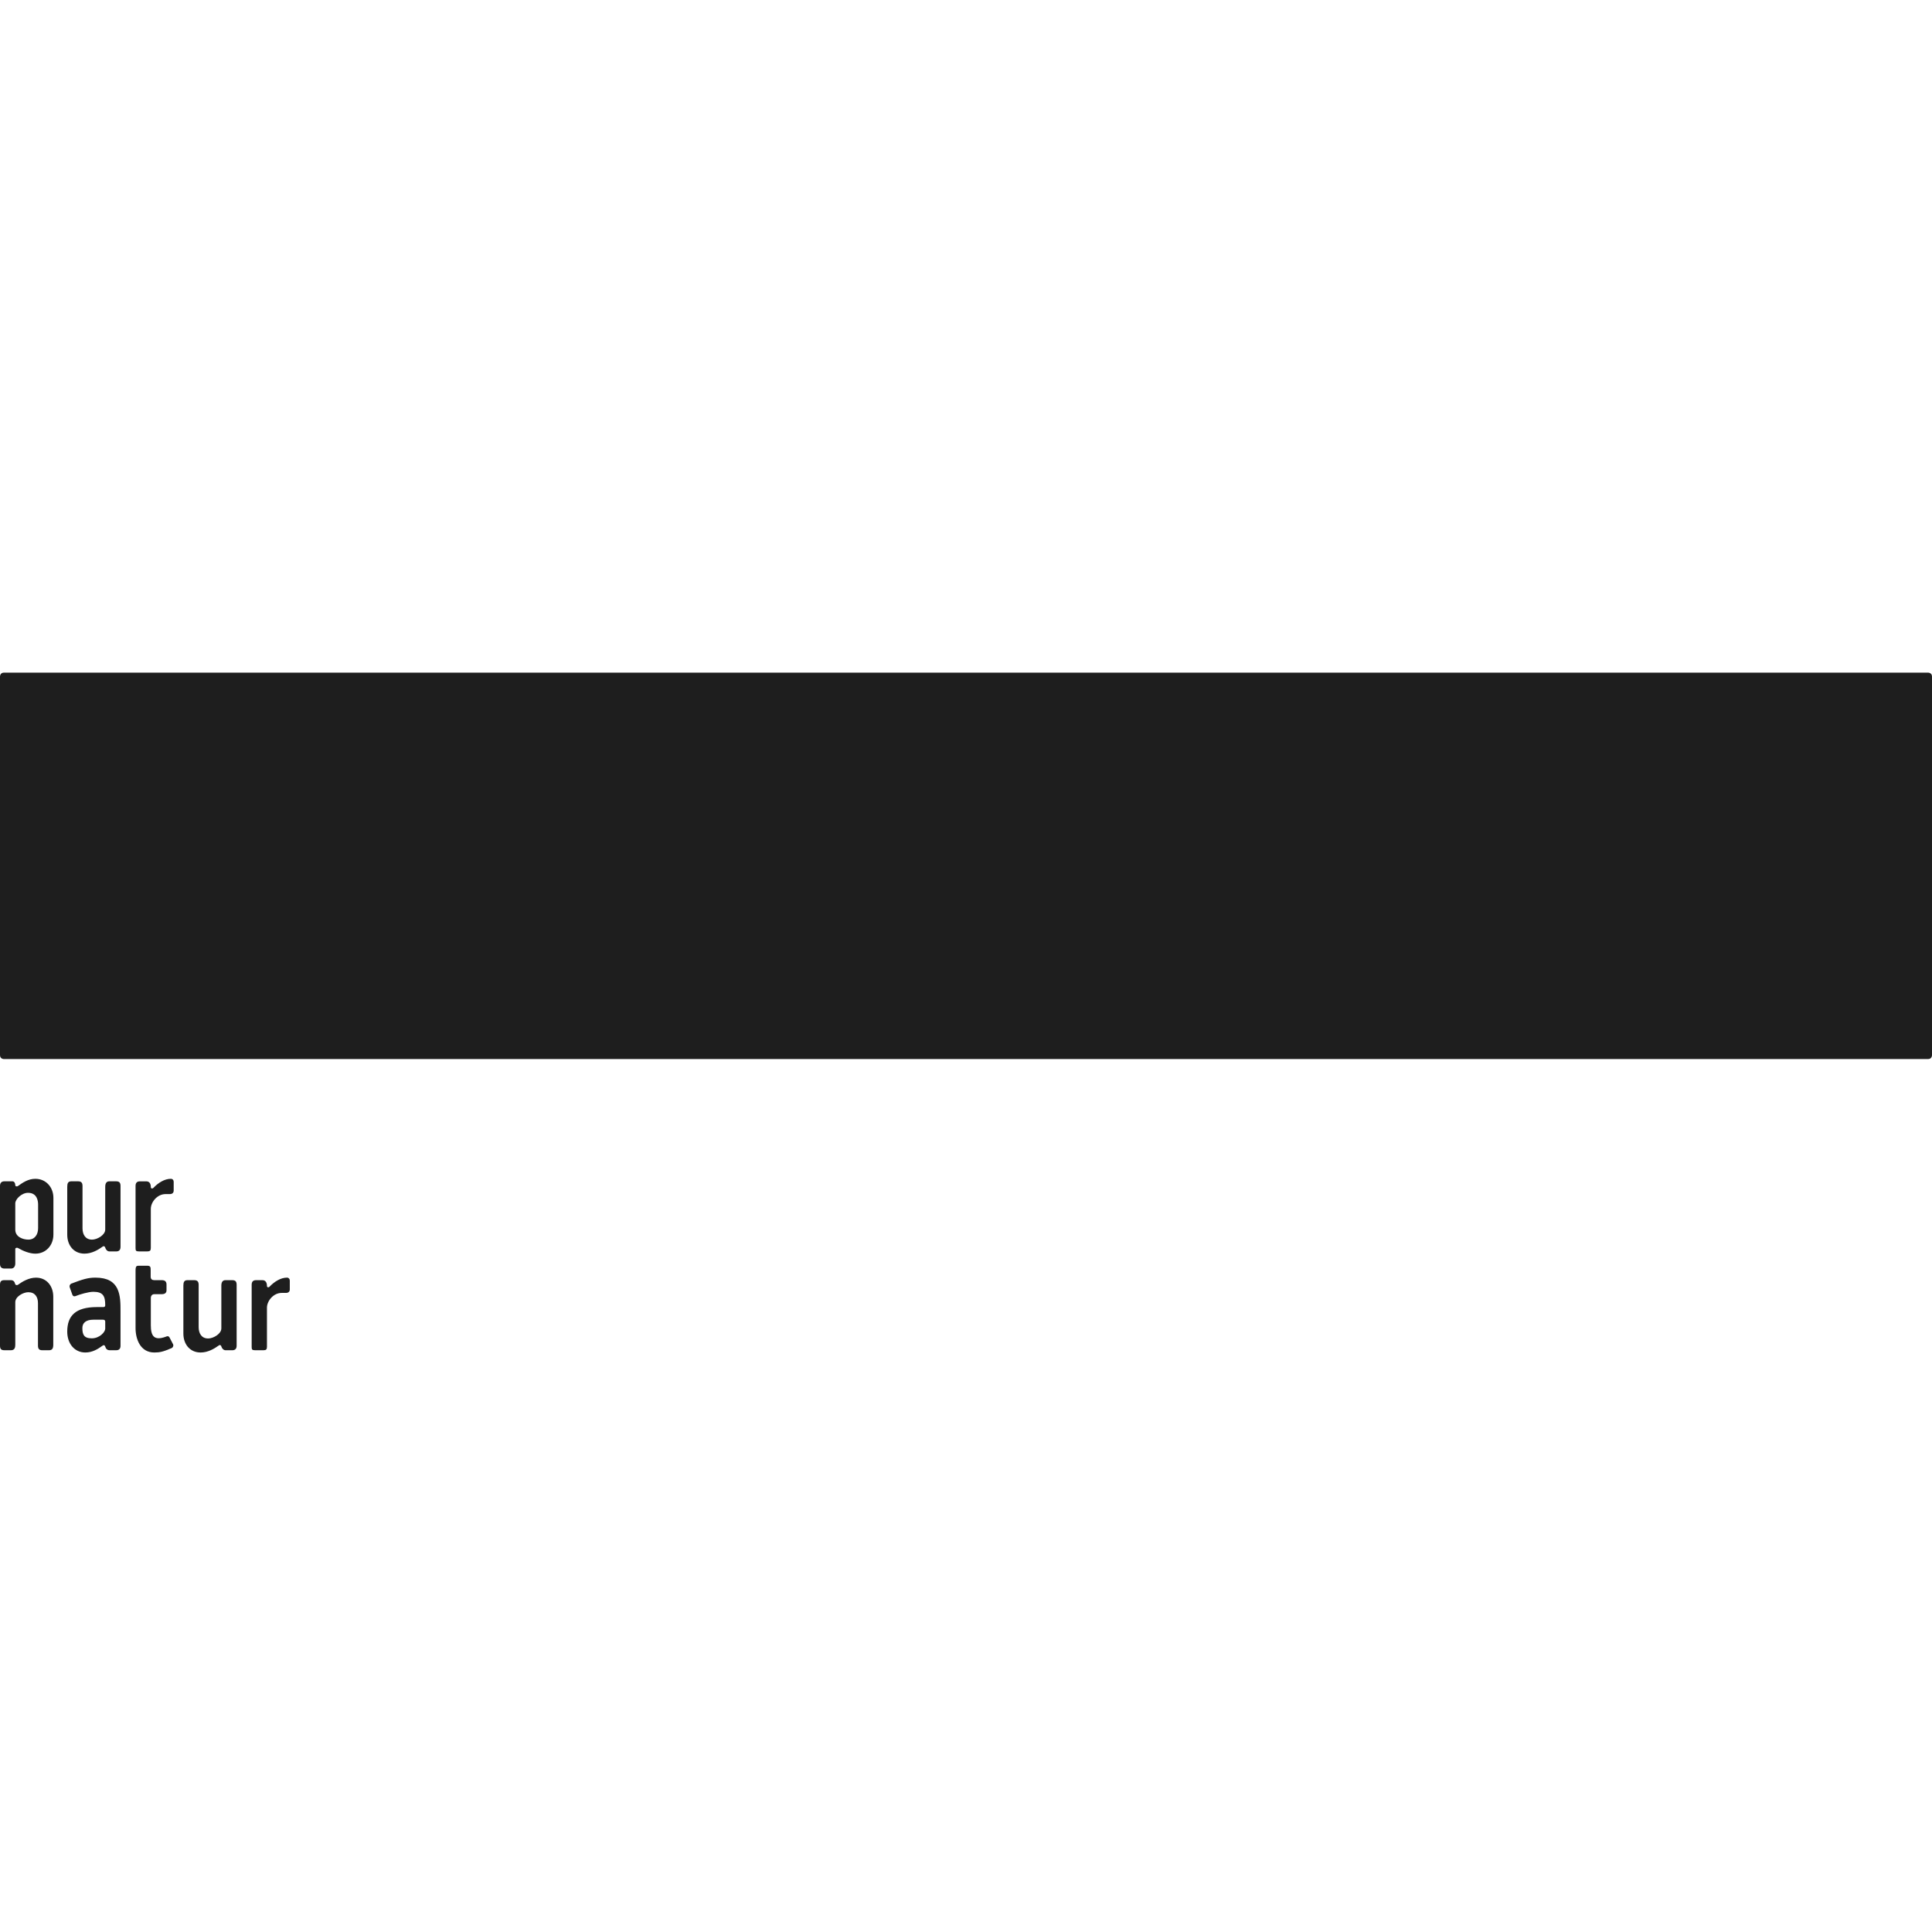 <?xml version="1.0" encoding="utf-8"?>
<!-- Generator: Adobe Illustrator 15.1.0, SVG Export Plug-In . SVG Version: 6.00 Build 0)  -->
<!DOCTYPE svg PUBLIC "-//W3C//DTD SVG 1.0//EN" "http://www.w3.org/TR/2001/REC-SVG-20010904/DTD/svg10.dtd">
<svg version="1.0" xmlns="http://www.w3.org/2000/svg" xmlns:xlink="http://www.w3.org/1999/xlink" x="0px" y="0px" width="300px"
	 height="300px" viewBox="0 0 300 300" enable-background="new 0 0 300 300" xml:space="preserve">
<g id="Traiv" display="none">
	<g display="inline">
		<path fill="#1E1E1E" d="M55.472,84.25c1.622,0,2.599,0.97,2.428,2.434l-0.969,14.754c-0.159,1.293-1.296,2.267-2.75,2.267h-11.19
			c-1.462,0-2.599,0.812-2.599,2.116v89.5c0,1.459-0.97,2.429-2.432,2.429H19.957c-1.617,0-2.432-0.97-2.432-2.429v-89.5
			c0-1.304-1.128-2.116-2.59-2.116H2.454c-1.629,0-2.599-0.974-2.436-2.43l0.974-14.758C1.15,85.22,2.287,84.25,3.745,84.25H55.472z
			"/>
		<path fill="#1E1E1E" d="M88.715,176.837c-1.458,0-2.591,0.809-2.591,2.11v16.374c0,1.459-0.819,2.429-2.44,2.429H65.688
			c-1.295,0-2.432-0.97-2.432-2.429V86.684c0-1.464,1.137-2.434,2.432-2.434h37.458c12,0,19.622,6.809,19.622,21.888v48.815
			c0,8.587-2.595,14.263-6.978,17.017c-0.807,0.488-0.969,1.782-0.48,3.089L123.416,195c0.652,1.463,0.163,2.75-1.621,2.75H103.79
			c-1.295,0-2.428-0.644-3.071-2.099l-6.974-17.517c-0.334-0.809-0.978-1.298-1.947-1.298H88.715z M99.904,106.138
			c0-1.458-0.978-2.434-2.591-2.434h-9.087c-1.292,0-2.102,0.976-2.102,2.116v49.132c0,1.454,0.969,2.428,2.591,2.428h9.079
			c1.299,0,2.11-0.974,2.11-2.428V106.138z"/>
		<path fill="#1E1E1E" d="M134.283,197.75c-1.621,0-2.44-0.97-2.44-2.429v-89.183c0-15.079,7.466-21.888,19.459-21.888h20.594
			c12.004,0,19.626,6.809,19.626,21.888v89.183c0,1.459-1.137,2.429-2.591,2.429h-17.678c-1.622,0-2.6-0.97-2.6-2.429v-18.645
			c0-1.461-0.969-2.426-2.591-2.426h-9.238c-1.299,0-2.118,0.965-2.118,2.098v18.973c0,1.459-0.969,2.429-2.428,2.429H134.283z
			 M168.654,152.349v-46.528c0-1.141-0.969-2.116-2.265-2.116h-9.564c-1.299,0-2.118,0.976-2.118,2.116v46.528
			c0,1.458,0.979,2.434,2.599,2.434h9.084C167.847,154.622,168.654,153.807,168.654,152.349z"/>
		<path fill="#1E1E1E" d="M199.509,175.372c0-1.453,0.807-2.429,2.44-2.429h19.936c1.303,0,2.436,0.976,2.436,2.429v19.949
			c0,1.459-1.133,2.429-2.436,2.429H201.95c-1.634,0-2.44-0.97-2.44-2.429V175.372z M205.514,165.328
			c-1.618,0-2.596-0.976-2.767-2.436c-0.961-8.271-2.256-17.03-2.256-25.621V86.684c0-1.464,0.807-2.434,2.427-2.434h17.996
			c1.301,0,2.436,0.97,2.436,2.434v50.587c0,8.591-1.307,17.351-2.272,25.621c-0.163,1.46-1.132,2.436-2.753,2.436H205.514z"/>
		<path fill="#1E1E1E" d="M253.713,197.75c-1.784,0-2.916-1.124-3.242-2.75l-20.27-107.994c-0.326-1.625,0.485-2.756,1.947-2.756
			h18.807c1.459,0,2.432,0.813,2.591,2.267l8.762,57.886c0.484,3.888,0.807,6.969,1.296,11.188c0.163,1.145,0.326,2.271,1.466,2.271
			c1.124,0,1.295-1.126,1.458-2.271c0.485-4.219,0.807-7.129,1.292-11.021l8.758-58.053c0.163-1.454,1.136-2.267,2.595-2.267h18.814
			c1.454,0,2.265,1.131,1.943,2.756L279.661,195c-0.326,1.626-1.463,2.75-3.242,2.75H253.713z"/>
	</g>
</g>
<g id="pur_natur">
	<g>
		<g>
			<path fill="#1E1E1E" d="M1.697,209.665c0.586,0,0.677-0.434,0.677-0.846V202.2c0-0.873,1.24-1.545,2.024-1.545
				c1.024,0,1.498,0.717,1.498,1.697v6.574c0,0.502,0.156,0.738,0.678,0.738h1.045c0.5,0,0.652-0.305,0.652-0.846v-7.471
				c0-1.646-1.022-2.953-2.68-2.953c-1.105,0-2.108,0.604-2.804,1.105c-0.15,0.105-0.372,0.066-0.438-0.131
				c-0.086-0.389-0.305-0.586-0.671-0.586H0.675c-0.502,0-0.675,0.215-0.675,0.717v9.426c0,0.502,0.13,0.738,0.675,0.738H1.697z"/>
			<path fill="#1E1E1E" d="M18.713,208.972v-5.379c0-1.195,0-2.457-0.502-3.5c-0.502-1.023-1.481-1.703-3.397-1.703
				c-1.127,0-1.936,0.242-3.762,0.936c-0.111,0.068-0.331,0.266-0.218,0.592l0.41,1.15c0.09,0.197,0.242,0.266,0.46,0.197
				c0.697-0.281,2.044-0.676,2.787-0.676c1.544,0,1.849,0.699,1.849,2.092c0,0.197-0.107,0.281-0.305,0.281h-0.981
				c-3.33,0-4.613,1.354-4.613,3.811c0,1.895,1.152,3.242,2.808,3.242c1.112,0,1.96-0.541,2.653-1.043
				c0.175-0.152,0.37-0.113,0.438,0.129c0.107,0.373,0.346,0.564,0.697,0.564h1.001C18.493,209.665,18.713,209.429,18.713,208.972
				 M16.339,206.315c0,0.52-0.87,1.5-2.09,1.5c-1.244,0-1.458-0.619-1.458-1.605c0-0.812,0.586-1.287,1.699-1.287h1.501
				c0.348,0,0.348,0.238,0.348,0.305V206.315z"/>
			<path fill="#1E1E1E" d="M21.048,206.21c0,1.758,0.761,3.805,2.913,3.805c0.831,0,1.351-0.107,2.68-0.678
				c0.173-0.061,0.348-0.342,0.241-0.586l-0.543-1.043c-0.09-0.174-0.239-0.305-0.567-0.152c-1.875,0.693-2.351-0.129-2.351-1.787
				v-4.215c0-0.352,0.199-0.594,0.541-0.594h1.135c0.496,0,0.759-0.188,0.759-0.609v-0.891c0-0.461-0.241-0.676-0.72-0.676h-1.175
				c-0.323,0-0.563-0.152-0.563-0.523v-0.977c0-0.502,0-0.744-0.543-0.744h-1.199c-0.434,0-0.607,0-0.607,0.762V206.21z"/>
			<path fill="#1E1E1E" d="M8.292,191.71v-5.705c0-1.652-1.153-2.961-2.807-2.961c-1.113,0-1.981,0.609-2.68,1.111
				c-0.148,0.107-0.432,0.107-0.432-0.127c0-0.268-0.132-0.596-0.457-0.596H0.697c-0.458,0-0.697,0.244-0.697,0.723v12.109
				c0,0.482,0.239,0.715,0.697,0.715h1.021c0.436,0,0.656-0.344,0.656-0.783v-2.266c0-0.158,0.263-0.242,0.432-0.133
				c0.765,0.453,1.808,0.871,2.68,0.871C7.139,194.669,8.292,193.36,8.292,191.71 M5.917,190.708c0,0.973-0.496,1.779-1.52,1.779
				c-0.827,0-2.024-0.412-2.024-1.545v-4.088c0-0.656,1-1.635,1.977-1.635c1.462,0,1.567,1.348,1.567,1.832V190.708z"/>
			<path fill="#1E1E1E" d="M16.971,183.433c-0.414,0-0.631,0.285-0.631,0.852v6.637c0,0.85-1.24,1.566-2.046,1.566
				c-1.024,0-1.481-0.783-1.481-1.76v-6.555c0-0.496-0.171-0.74-0.695-0.74h-1.045c-0.5,0-0.631,0.305-0.631,0.852v7.447
				c0,1.629,1.002,2.932,2.676,2.932c1.11,0,2.091-0.564,2.785-1.064c0.152-0.152,0.374-0.105,0.438,0.135
				c0.109,0.35,0.346,0.586,0.674,0.586h1.024c0.455,0,0.675-0.236,0.675-0.721v-9.426c0-0.496-0.156-0.74-0.675-0.74H16.971z"/>
			<path fill="#1E1E1E" d="M23.42,187.7c0-1.02,0.979-2.283,2.287-2.283h0.652c0.412,0,0.611-0.219,0.611-0.547v-1.369
				c0-0.26-0.175-0.457-0.438-0.457c-0.977,0-1.958,0.609-2.721,1.416c-0.154,0.152-0.391,0.107-0.391-0.131
				c0-0.461-0.177-0.891-0.697-0.891h-1c-0.457,0-0.675,0.238-0.675,0.717v9.617c0,0.418,0.043,0.547,0.543,0.547h1.263
				c0.436,0,0.565-0.129,0.565-0.547V187.7z"/>
			<path fill="#1E1E1E" d="M35.003,198.784c-0.415,0-0.633,0.285-0.633,0.846v6.646c0,0.84-1.24,1.562-2.044,1.562
				c-1.024,0-1.479-0.785-1.479-1.766v-6.551c0-0.496-0.176-0.738-0.697-0.738h-1.047c-0.498,0-0.629,0.305-0.629,0.846v7.447
				c0,1.635,1.001,2.938,2.678,2.938c1.108,0,2.089-0.561,2.785-1.066c0.154-0.152,0.372-0.111,0.434,0.131
				c0.111,0.35,0.352,0.586,0.675,0.586h1.022c0.457,0,0.678-0.236,0.678-0.717v-9.426c0-0.496-0.156-0.738-0.678-0.738H35.003z"/>
			<path fill="#1E1E1E" d="M41.452,203.052c0-1.02,0.978-2.289,2.285-2.289h0.654c0.414,0,0.609-0.219,0.609-0.541v-1.375
				c0-0.26-0.175-0.457-0.436-0.457c-0.979,0-1.958,0.615-2.721,1.416c-0.15,0.15-0.391,0.111-0.391-0.131
				c0-0.455-0.176-0.891-0.695-0.891h-1.001c-0.457,0-0.678,0.236-0.678,0.717v9.623c0,0.41,0.047,0.541,0.545,0.541h1.267
				c0.434,0,0.563-0.131,0.563-0.541V203.052z"/>
		</g>
		<path fill="#1E1E1E" d="M300,163.847c0,0,0,0.602-0.601,0.602H0.6c0,0-0.6,0-0.6-0.602v-58.8c0,0,0-0.599,0.6-0.599h298.8
			c0,0,0.601,0,0.601,0.599V163.847z"/>
	</g>
</g>
<g id="podgorski" display="none">
	<path display="inline" fill="#1E1E1E" d="M67.112,170.225c0,0,23.573-21.634,43.661-44.045
		c20.095-22.41,36.452-42.57,40.957-48.002c2.363-2.852,6.984-8.046,8.89-9.954c1.39-1.396,7.338-7.341,14.678,1.543
		c7.345,8.888,10.929,18.865,13.399,23.028c3.963,6.686,23.134,35.471,31.054,58.743c6.979,20.505,2.928,44.134-12.376,56.449
		c-14.264,11.477-31.691,12.38-42.586,9.904c-9.487-2.156-19.066-7.147-24.648-13.663c-6.954-8.114-9.661-18.158-5.793-25.888
		c3.315-6.638,2.7-22.411-3.868-25.886c-6.569-3.479-10.817-2.322-16.613,3.475c-5.797,5.797-21.64,22.411-35.162,27.818
		C65.182,189.158,59,189.171,59,182.207C59,177.179,64.024,174.476,67.112,170.225z"/>
</g>
<g id="Riesterer" display="none">
	<polygon display="inline" fill-rule="evenodd" clip-rule="evenodd" fill="#1E1E1E" points="186.97,136.836 186.97,119.663 
		205.036,119.663 205.036,113.591 204.99,113.591 204.99,84.504 205.036,84.504 205.036,64.981 185.948,64.981 146.114,64.981 
		94.966,64.981 94.966,104.878 139.934,104.878 139.934,122.052 94.966,122.052 94.966,219.019 139.934,219.019 139.934,161.48 
		160.031,161.48 160.031,219.019 204.99,219.019 204.99,151.761 205.036,151.761 205.036,136.836 	"/>
</g>
<g id="RockNRolla" display="none">
	<path display="inline" fill-rule="evenodd" clip-rule="evenodd" fill="#1E1E1E" d="M135.927,19.365
		c2.392-0.269,101.867,15.634,106.449,17.286c4.167,1.503,9.416,3.768,11.237,6.968c0.709,1.247,24.869,73.289,25.431,76.887
		c1.071,6.864-0.489,14.144-0.489,22.196c0,4.056-2.296,65.344-3.031,68.49c-0.967,4.137-28.444,26.887-33.624,31.42
		c-5.011,4.381-19.3,19.105-21.911,21.496c-2.606,2.387-5.102,4.822-9.096,5.375c-4.396,0.607-9.292,0.49-13.919,0.275
		c-4.81-0.225-9.648-0.061-14.193-0.275c-18.441-0.871-83.395,0.516-86.68-1.654c-1.836-1.213-3.278-3.318-5.098-5.236
		c-1.751-1.846-3.669-3.436-5.099-5.236c-1.567-1.977-14.574-19.809-17.915-23.428c-3.32-3.598-31.176-37.201-37.621-45.062
		c-1.395-1.701-9.939-9.791-9.784-13.918c0.076-2.016,3.379-22.932,3.858-27.285c0.554-5.028,14.44-76.081,14.883-78.412
		c0.919-4.835,4.71-6.964,8.819-9.509c4.046-2.504,53.924-25.164,62.426-28.939c6.122-2.718,12.216-5.815,18.466-8.958
		C131.289,20.713,133.2,19.671,135.927,19.365z M68.402,67.873c-3.38,2.263-4.772,4.597-6.478,8.406
		c-3.148,7.037-12.524,36.703-15.158,44.374c-1.258,3.663-12.922,44.633-13.092,46.578c-0.385,4.416,2.291,7.178,4.548,10.061
		c1.859,2.373,58.677,64.973,62.977,68.488c2.128,1.74,4.666,3.275,7.855,3.996c6.436,1.457,14.275,1.541,21.36,2.619
		c3.886,0.59,61.409,6.445,64.906,6.615c3.946,0.188,7.649-0.104,11.438-0.275c4.529-0.207,6.799-0.826,9.096-2.895
		c1.966-1.771,3.779-3.709,5.926-6.064c7.522-8.262,14.046-17.699,21.497-26.32c1.831-2.119,20.719-25.889,21.222-30.592
		c0.712-6.654-0.397-13.367-0.965-19.982c-1.177-13.748-1.354-44.021-3.211-52.375s-20.057-47.79-21.042-50.704
		c-0.789-2.332-1.964-4.919-3.031-7.579c-1.546-3.849-2.877-7.062-6.203-8.406c-3.357-1.357-7.067-2.15-10.609-3.307
		c-3.528-1.153-7.173-2.044-10.75-3.17c-7.188-2.261-14.869-3.413-22.736-5.099c-7.836-1.679-43.516-8.748-47.268-8.544
		C134.015,33.95,74.108,64.051,68.402,67.873z"/>
	<g display="inline">
		<path fill-rule="evenodd" clip-rule="evenodd" fill="#1E1E1E" d="M161.343,76.927c1.261-0.081,3.181,0.024,4.9,0.196
			c1.632,0.163,3.293-0.035,4.899,0.098c3.152,0.259,7.861,1.616,7.696,3.926c-0.165,2.311-2.981,6.576-4.169,8.225
			c-1.355,1.881-2.58,3.726-3.724,5.39c-2.438,3.544-4.797,7.142-7.644,10.485c-1.419,1.667-3.052,3.068-4.409,4.703
			c-2.745,3.308-5.187,6.507-8.133,9.995c-1.278,1.513-3.282,3.752-3.332,5.683c-0.061,2.374,2.282,4.628,3.723,6.663
			c3.004,4.238,4.943,8.193,7.885,12.387c1.902,2.712,7.576,12.821,7.756,14.356c0.18,1.533-5.904,1.379-9.662,1.084
			c-2.553-0.199-7.293-0.979-7.83-1.248c-0.535-0.271-3.404-3.912-5.203-6.1c-1.909-2.322-4.095-4.816-5.683-7.251
			c-1.647-2.525-3.281-5.09-5.193-7.741c-0.805-1.116-1.735-2.729-2.449-4.018c-0.782-1.407-1.588-2.868-3.038-3.331
			c-2.561-0.819-7.167,0.514-10.289,1.176c-4.167,0.883-9.266,0.949-10.583,3.821c-0.938,2.046-0.594,5.157-0.882,8.623
			c-0.228,2.747-0.59,9.844-0.707,10.438c-0.116,0.594-4.957,1.273-8.895,0.83c-1.89-0.213-3.958-0.795-4.17-1.148
			c-0.212-0.354-1.125-8.29-0.829-12.863c0.372-5.718,0.173-11.741,0.785-17.246c0.856-7.708,0.707-17.788,1.077-25.869
			c0.115-2.504,0.462-5.576,0.588-8.427c0.063-1.455-0.139-8.946,0.853-10.102c0.99-1.155,8.032-1.318,13.454-1.167
			c2.955,0.082,6.014-0.462,8.721-0.491c8.757-0.092,18.034-0.477,26.751-0.686c2.969-0.071,5.837-0.381,8.819-0.196
			C155.389,77.307,158.216,77.128,161.343,76.927z M117.543,92.115c-2.775,0.182-7.013,0.035-8.034,1.959
			c-0.793,1.493-0.493,3.595-0.687,6.075c-0.176,2.248-0.527,4.08-0.686,6.174c-0.136,1.792-0.176,4.263-0.294,6.467
			c-0.095,1.77-0.688,4.948,0.49,5.978c1.349,1.178,4.91-0.141,6.663-0.588c2.277-0.581,4.854-0.914,6.86-1.372
			c4.298-0.981,9.354-1.831,12.739-3.724c1.815-1.015,3.693-2.967,5.095-4.508c1.514-1.662,2.894-3.344,4.311-4.997
			c1.355-1.581,2.949-3.218,4.312-4.998c0.778-1.017,3.992-4.254,3.529-5.683c-0.385-1.182-3.47-0.99-5.391-1.078
			c-6.216-0.285-13.743-0.461-19.304-0.196C124.062,91.772,120.969,91.891,117.543,92.115z"/>
		<path fill-rule="evenodd" clip-rule="evenodd" fill="#1E1E1E" d="M146.491,227.486c-1.26,0.082-3.18-0.023-4.899-0.195
			c-1.632-0.164-3.293,0.033-4.9-0.098c-3.153-0.26-7.861-1.617-7.696-3.926c0.165-2.311,2.98-6.576,4.169-8.225
			c1.355-1.881,2.58-3.727,3.724-5.391c2.437-3.543,4.796-7.141,7.643-10.484c1.42-1.668,3.052-3.068,4.41-4.703
			c2.745-3.309,5.187-6.508,8.134-9.994c1.277-1.514,3.281-3.752,3.33-5.684c0.062-2.375-2.281-4.629-3.723-6.664
			c-3.004-4.238-4.943-8.193-7.885-12.387c-1.902-2.713-7.577-12.821-7.756-14.357c-0.18-1.533,5.904-1.377,9.663-1.083
			c2.552,0.199,7.292,0.979,7.83,1.25c0.535,0.27,3.403,3.91,5.203,6.099c1.908,2.322,4.095,4.814,5.683,7.25
			c1.647,2.527,3.281,5.09,5.194,7.742c0.805,1.115,1.734,2.729,2.449,4.018c0.781,1.406,1.588,2.867,3.037,3.33
			c2.562,0.82,7.168-0.514,10.289-1.174c4.168-0.885,9.266-0.949,10.582-3.822c0.939-2.047,0.595-5.156,0.883-8.623
			c0.227-2.746,0.59-9.844,0.707-10.438c0.116-0.596,4.957-1.275,8.895-0.83c1.891,0.211,3.958,0.793,4.17,1.148
			c0.213,0.354,1.125,8.289,0.829,12.863c-0.372,5.719-0.173,11.74-0.785,17.246c-0.855,7.707-0.707,17.787-1.077,25.867
			c-0.115,2.506-0.462,5.578-0.588,8.428c-0.063,1.455,0.139,8.947-0.853,10.102c-0.989,1.154-8.031,1.316-13.453,1.166
			c-2.955-0.082-6.014,0.463-8.721,0.49c-8.758,0.092-18.034,0.479-26.752,0.686c-2.969,0.072-5.837,0.381-8.818,0.197
			C152.444,227.105,149.619,227.285,146.491,227.486z M190.292,212.299c2.774-0.182,7.012-0.035,8.034-1.961
			c0.794-1.492,0.492-3.594,0.687-6.074c0.176-2.246,0.526-4.08,0.687-6.174c0.136-1.791,0.176-4.262,0.293-6.467
			c0.096-1.77,0.688-4.949-0.489-5.977c-1.349-1.178-4.909,0.141-6.664,0.588c-2.275,0.58-4.854,0.914-6.858,1.371
			c-4.298,0.98-9.354,1.832-12.739,3.723c-1.814,1.016-3.693,2.969-5.095,4.51c-1.514,1.66-2.894,3.344-4.312,4.996
			c-1.354,1.58-2.949,3.217-4.311,4.998c-0.778,1.016-3.992,4.254-3.529,5.682c0.385,1.184,3.47,0.992,5.391,1.078
			c6.216,0.285,13.743,0.461,19.304,0.197C183.773,212.641,186.866,212.523,190.292,212.299z"/>
	</g>
</g>
<g id="RockNRolla_1_" display="none">
	<g display="inline">
		<path fill="#1E1E1E" d="M176.602,134.674c0,0.041-0.014,0.082-0.034,0.109c-0.027,0.033-0.04,0.075-0.04,0.137v0.068
			c-0.328,0.6-0.821,1.201-1.462,1.815c-0.642,0.628-1.16,0.942-1.536,0.942h-14.237v-6.662l14.237-6.28h0.417
			c0.423,0.055,0.888,0.383,1.406,1.01c0.505,0.622,0.9,1.147,1.175,1.578c0,0.048,0.013,0.095,0.04,0.122
			c0.021,0.034,0.034,0.089,0.034,0.198v0.246V134.674z M149.674,137.745h-14.231c-0.375,0-0.894-0.314-1.535-0.942
			c-0.641-0.615-1.12-1.216-1.461-1.815v-0.068c0-0.062,0-0.104-0.033-0.137c-0.035-0.027-0.035-0.068-0.035-0.109v-6.717v-0.246
			c0-0.109,0-0.164,0.035-0.198c0.033-0.027,0.033-0.074,0.033-0.122c0.274-0.43,0.67-0.956,1.175-1.578
			c0.518-0.627,0.983-0.956,1.419-1.01h0.402l14.231,6.28V137.745z M185.085,134.83v-6.948c0-1.836-0.478-3.474-1.446-4.935
			c-0.163-0.273-0.438-0.608-0.806-1.01c-0.382-0.403-0.777-0.846-1.174-1.297c-0.41-0.457-0.826-0.868-1.257-1.256
			c-0.429-0.376-0.784-0.669-1.05-0.887c-0.806-0.594-1.734-1.038-2.785-1.332c-1.051-0.301-2.074-0.444-3.038-0.444l-19.043,5.27
			l-19.044-5.27c-0.962,0-1.972,0.144-3.03,0.444c-1.059,0.293-1.979,0.737-2.792,1.332c-0.272,0.218-0.614,0.511-1.051,0.887
			c-0.423,0.388-0.846,0.799-1.256,1.256c-0.396,0.451-0.792,0.894-1.174,1.297c-0.369,0.402-0.643,0.737-0.792,1.01
			c-0.983,1.46-1.461,3.098-1.461,4.935v6.948c0,1.83,0.478,3.475,1.461,4.928c0.149,0.273,0.423,0.608,0.792,1.017
			c0.381,0.396,0.778,0.807,1.174,1.202c0.41,0.41,0.833,0.799,1.256,1.174c0.437,0.382,0.778,0.676,1.051,0.9
			c0.328,0.274,0.792,0.506,1.379,0.725c0.587,0.217,1.133,0.382,1.625,0.477l2.116,19.741h6.52l0.648-19.167h7.767l1.147,19.167
			h1.296h4.717h1.332l1.126-19.167h7.773l0.648,19.167h6.539l2.109-19.741c0.492-0.095,1.024-0.26,1.611-0.477
			c0.588-0.219,1.051-0.45,1.379-0.725c0.266-0.225,0.621-0.519,1.05-0.9c0.431-0.375,0.847-0.764,1.257-1.174
			c0.396-0.396,0.792-0.807,1.174-1.202c0.368-0.408,0.643-0.743,0.806-1.017C184.608,138.305,185.085,136.66,185.085,134.83"/>
	</g>
	<path display="inline" fill="#1E1E1E" d="M235.453,140.858c0-0.028,0.006-0.049,0.006-0.076h-0.014
		c0.014-4.061-1.398-8.129-4.287-11.227l-69.006-73.812l0.492-0.519c0.149-0.164,0.259-0.354,0.402-0.525
		c4.907-5.686,5.371-13.985,0.805-20.238c-0.389-0.546-0.743-1.099-1.207-1.597l-8.157-8.525c0,0-1.453,1.311-8.149,8.525
		c-6.068,6.545-5.768,16.204,0,22.36l0.485,0.519l-69.007,73.812c-2.888,3.098-4.3,7.167-4.287,11.227h-0.013
		c0,0.027,0.006,0.048,0.006,0.076s-0.006,0.055-0.006,0.082h0.013c-0.013,4.068,1.399,8.129,4.287,11.221l69.007,73.812
		l-0.492,0.519c-0.151,0.163-0.26,0.354-0.403,0.531c-4.907,5.68-5.372,13.979-0.806,20.246c0.39,0.531,0.744,1.092,1.209,1.582
		l8.156,8.533c0,0,1.453-1.311,8.148-8.533c6.069-6.538,5.769-16.203,0-22.359l-0.483-0.519l69.006-73.812
		c2.889-3.092,4.301-7.153,4.287-11.221h0.014C235.458,140.913,235.453,140.886,235.453,140.858z M154.487,217.77l-68.768-73.554
		c-0.833-0.887-1.195-2.088-1.181-3.29c-0.047-1.242,0.327-2.497,1.188-3.427l68.761-73.552l68.769,73.552
		c0.832,0.895,1.193,2.104,1.181,3.304c0.047,1.243-0.328,2.499-1.188,3.413L154.487,217.77z"/>
</g>
<g id="Wertstoff" display="none">
	<g display="inline">
		<g>
			<path fill="#1E1E1E" d="M65.61,198.819H23.509L5,174.759l19.062-13.342h58.646v13.466L65.61,198.819z M26.579,192.586h35.823
				l14.072-19.7v-5.235H26.027l-12.109,8.477L26.579,192.586z"/>
		</g>
		<g>
			<path fill="#1E1E1E" d="M32.631,111.533l3.157,11.918l2.857-11.918h5.444l-5.444,20.269h-4.938l-3.193-11.882l-3.226,11.882
				h-4.939l-5.41-20.269h5.511l2.889,11.918l3.192-11.918H32.631z"/>
			<path fill="#1E1E1E" d="M72.361,111.533v4.553H62.92v3.172h6.338v4.457H62.92v3.5h9.441v4.586h-14.75v-20.269H72.361z"/>
			<path fill="#1E1E1E" d="M116.103,111.533h18.143v4.553h-6.385v15.715h-5.409v-15.715h-6.349V111.533z"/>
			<path fill="#1E1E1E" d="M152.634,125.796c0.438,1.385,1.647,2.079,3.327,2.079c1.647,0,2.79-0.694,2.79-1.949
				c0-0.958-0.64-1.387-1.95-1.684l-3.964-0.825c-3.025-0.659-5.309-2.212-5.309-5.645c0-3.962,3.36-6.57,7.93-6.57
				c5.039,0,7.894,2.707,8.467,6.207h-5.275c-0.437-1.123-1.38-1.98-3.158-1.98c-1.546,0-2.586,0.658-2.586,1.782
				c0,0.893,0.637,1.387,1.712,1.618l4.032,0.925c3.526,0.825,5.479,2.707,5.479,5.844c0,4.159-3.563,6.538-8.065,6.538
				c-4.938,0-8.299-2.345-9.04-6.339H152.634z"/>
			<path fill="#1E1E1E" d="M177.006,111.533h18.143v4.553h-6.383v15.715h-5.409v-15.715h-6.351V111.533z"/>
			<path fill="#1E1E1E" d="M217.506,132.135c-5.945,0-10.046-4.425-10.046-10.468c0-6.075,4.101-10.465,10.046-10.465
				c5.981,0,10.114,4.39,10.114,10.465C227.621,127.71,223.488,132.135,217.506,132.135z M217.506,115.855
				c-2.789,0-4.603,2.312-4.603,5.812s1.813,5.812,4.603,5.812c2.79,0,4.671-2.312,4.671-5.812S220.296,115.855,217.506,115.855z"/>
			<path fill="#1E1E1E" d="M270.485,131.802v-20.269H285v4.588h-9.173v4.027h6.337v4.492h-6.337v7.162H270.485z"/>
			<path fill="#1E1E1E" d="M99.488,124.539c2.521-0.925,4.1-3.038,4.1-6.108c0-4.422-3.057-6.897-7.492-6.897h-9.275v20.269h5.343
				v-9.622l6.18,9.622h5.982L99.488,124.539z M95.524,120.877h-3.36v-4.888h3.36c1.916,0,2.788,0.958,2.788,2.441
				C98.312,119.919,97.44,120.877,95.524,120.877z"/>
			<path fill="#1E1E1E" d="M241.646,131.802v-20.269h14.514v4.588h-9.171v4.027h6.336v4.492h-6.336v7.162H241.646z"/>
		</g>
	</g>
</g>
<g id="Wings" display="none">
	<g display="inline">
		<path fill="#1E1E1E" d="M10.69,178.739L275.77,71.643c-0.812-1.438-1.645-2.866-2.504-4.273L9.531,173.923
			C9.892,175.538,10.275,177.145,10.69,178.739z"/>
		<polygon fill="#1E1E1E" points="181.918,142.365 173.825,146.853 164.566,165.364 150.181,133.719 135.796,165.364 
			126.537,146.853 118.445,142.365 32.002,142.365 32.002,149.57 113.556,153.789 116.304,155.312 132.235,187.042 139.31,187.042 
			150.181,165.424 161.052,187.042 168.126,187.042 184.059,155.312 186.805,153.789 268.361,149.57 268.361,142.365 		"/>
	</g>
</g>
</svg>
